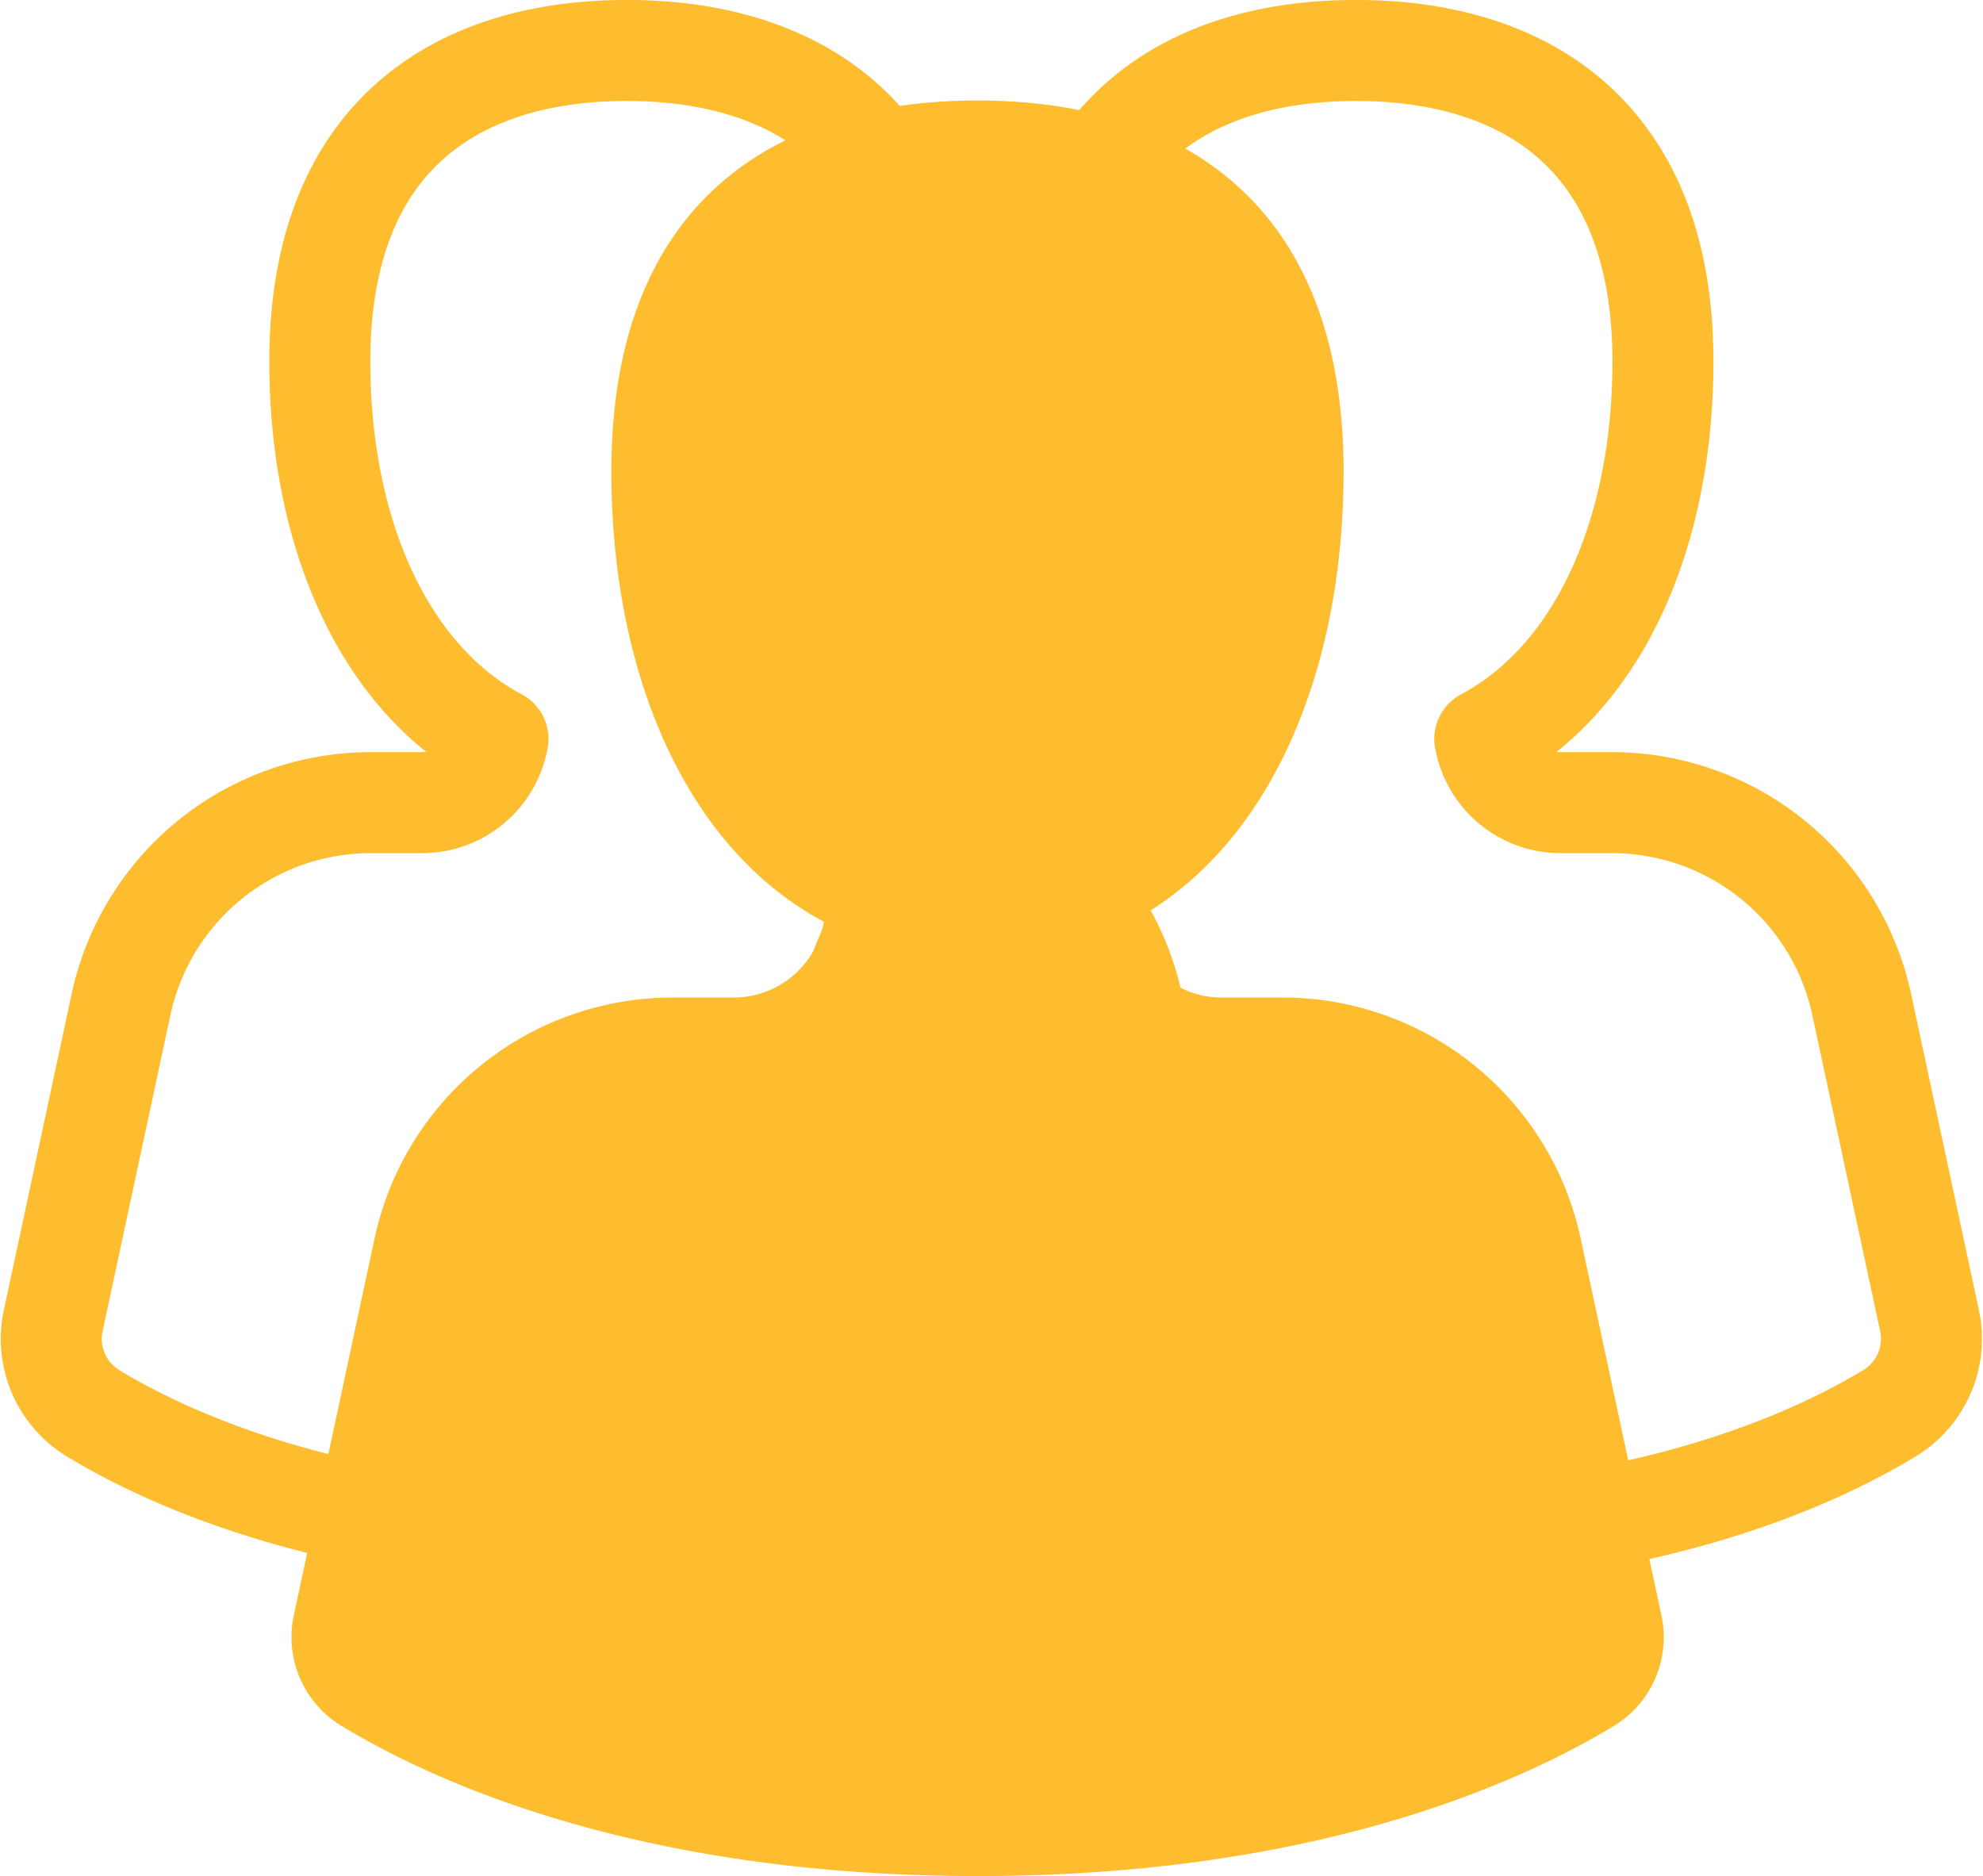 <svg xmlns="http://www.w3.org/2000/svg" width="78.535" height="74.296" viewBox="0 0 78.535 74.296">
  <g id="hello-employees-icon" transform="translate(-1291.932 -202.838)">
    <g id="Group_67" data-name="Group 67" transform="translate(0.85 -13.927)">
      <g id="Group_66" data-name="Group 66">
        <path id="Path_163" data-name="Path 163" d="M1356.882,280.738l-3.2-14.929a12.072,12.072,0,0,0-11.8-9.539h-2.419a3.63,3.63,0,0,1-3.547-2.863l-1.374-6.355h-9.485l-1.373,6.355a3.631,3.631,0,0,1-3.548,2.863h-2.419a12.072,12.072,0,0,0-11.8,9.539l-3.2,14.929a4.114,4.114,0,0,0,1.9,4.382c3.741,2.266,11.861,5.941,25.189,5.941s21.453-3.678,25.192-5.944A4.109,4.109,0,0,0,1356.882,280.738Z" fill="#febc2f"/>
        <path id="Path_164" data-name="Path 164" d="M1344.294,235.435c0,10.659-5.228,19.3-14.5,19.3s-14.5-8.641-14.5-19.3,6.491-14.691,14.5-14.691S1344.294,224.776,1344.294,235.435Z" fill="#febc2f"/>
      </g>
      <path id="Path_165" data-name="Path 165" d="M1338.621,269.069l-2.685-12.518a10.12,10.12,0,0,0-9.9-8h-2.028a3.043,3.043,0,0,1-2.975-2.4l-.026-.122c4.56-2.434,7.055-8.207,7.055-14.947,0-8.938-5.443-12.318-12.157-12.318s-12.157,3.38-12.157,12.318c0,6.74,2.5,12.513,7.056,14.947l-.027.122a3.042,3.042,0,0,1-2.974,2.4h-2.029a10.121,10.121,0,0,0-9.9,8l-2.685,12.518a3.446,3.446,0,0,0,1.592,3.673c3.137,1.9,9.946,4.982,21.12,4.982s17.989-3.084,21.124-4.984A3.445,3.445,0,0,0,1338.621,269.069Z" fill="none" stroke="#febc2f" stroke-linecap="round" stroke-linejoin="round" stroke-width="4"/>
      <path id="Path_166" data-name="Path 166" d="M1367.5,269.069l-2.685-12.518a10.122,10.122,0,0,0-9.9-8h-2.029a3.041,3.041,0,0,1-2.974-2.4l-.027-.122c4.56-2.434,7.056-8.207,7.056-14.947,0-8.938-5.443-12.318-12.157-12.318s-12.157,3.38-12.157,12.318c0,6.74,2.495,12.513,7.055,14.947l-.026.122a3.043,3.043,0,0,1-2.975,2.4h-2.029a10.122,10.122,0,0,0-9.9,8l-2.685,12.518a3.45,3.45,0,0,0,1.592,3.673c3.137,1.9,9.946,4.982,21.121,4.982s17.988-3.084,21.123-4.984A3.447,3.447,0,0,0,1367.5,269.069Z" fill="none" stroke="#febc2f" stroke-linecap="round" stroke-linejoin="round" stroke-width="4"/>
    </g>
  </g>
</svg>
